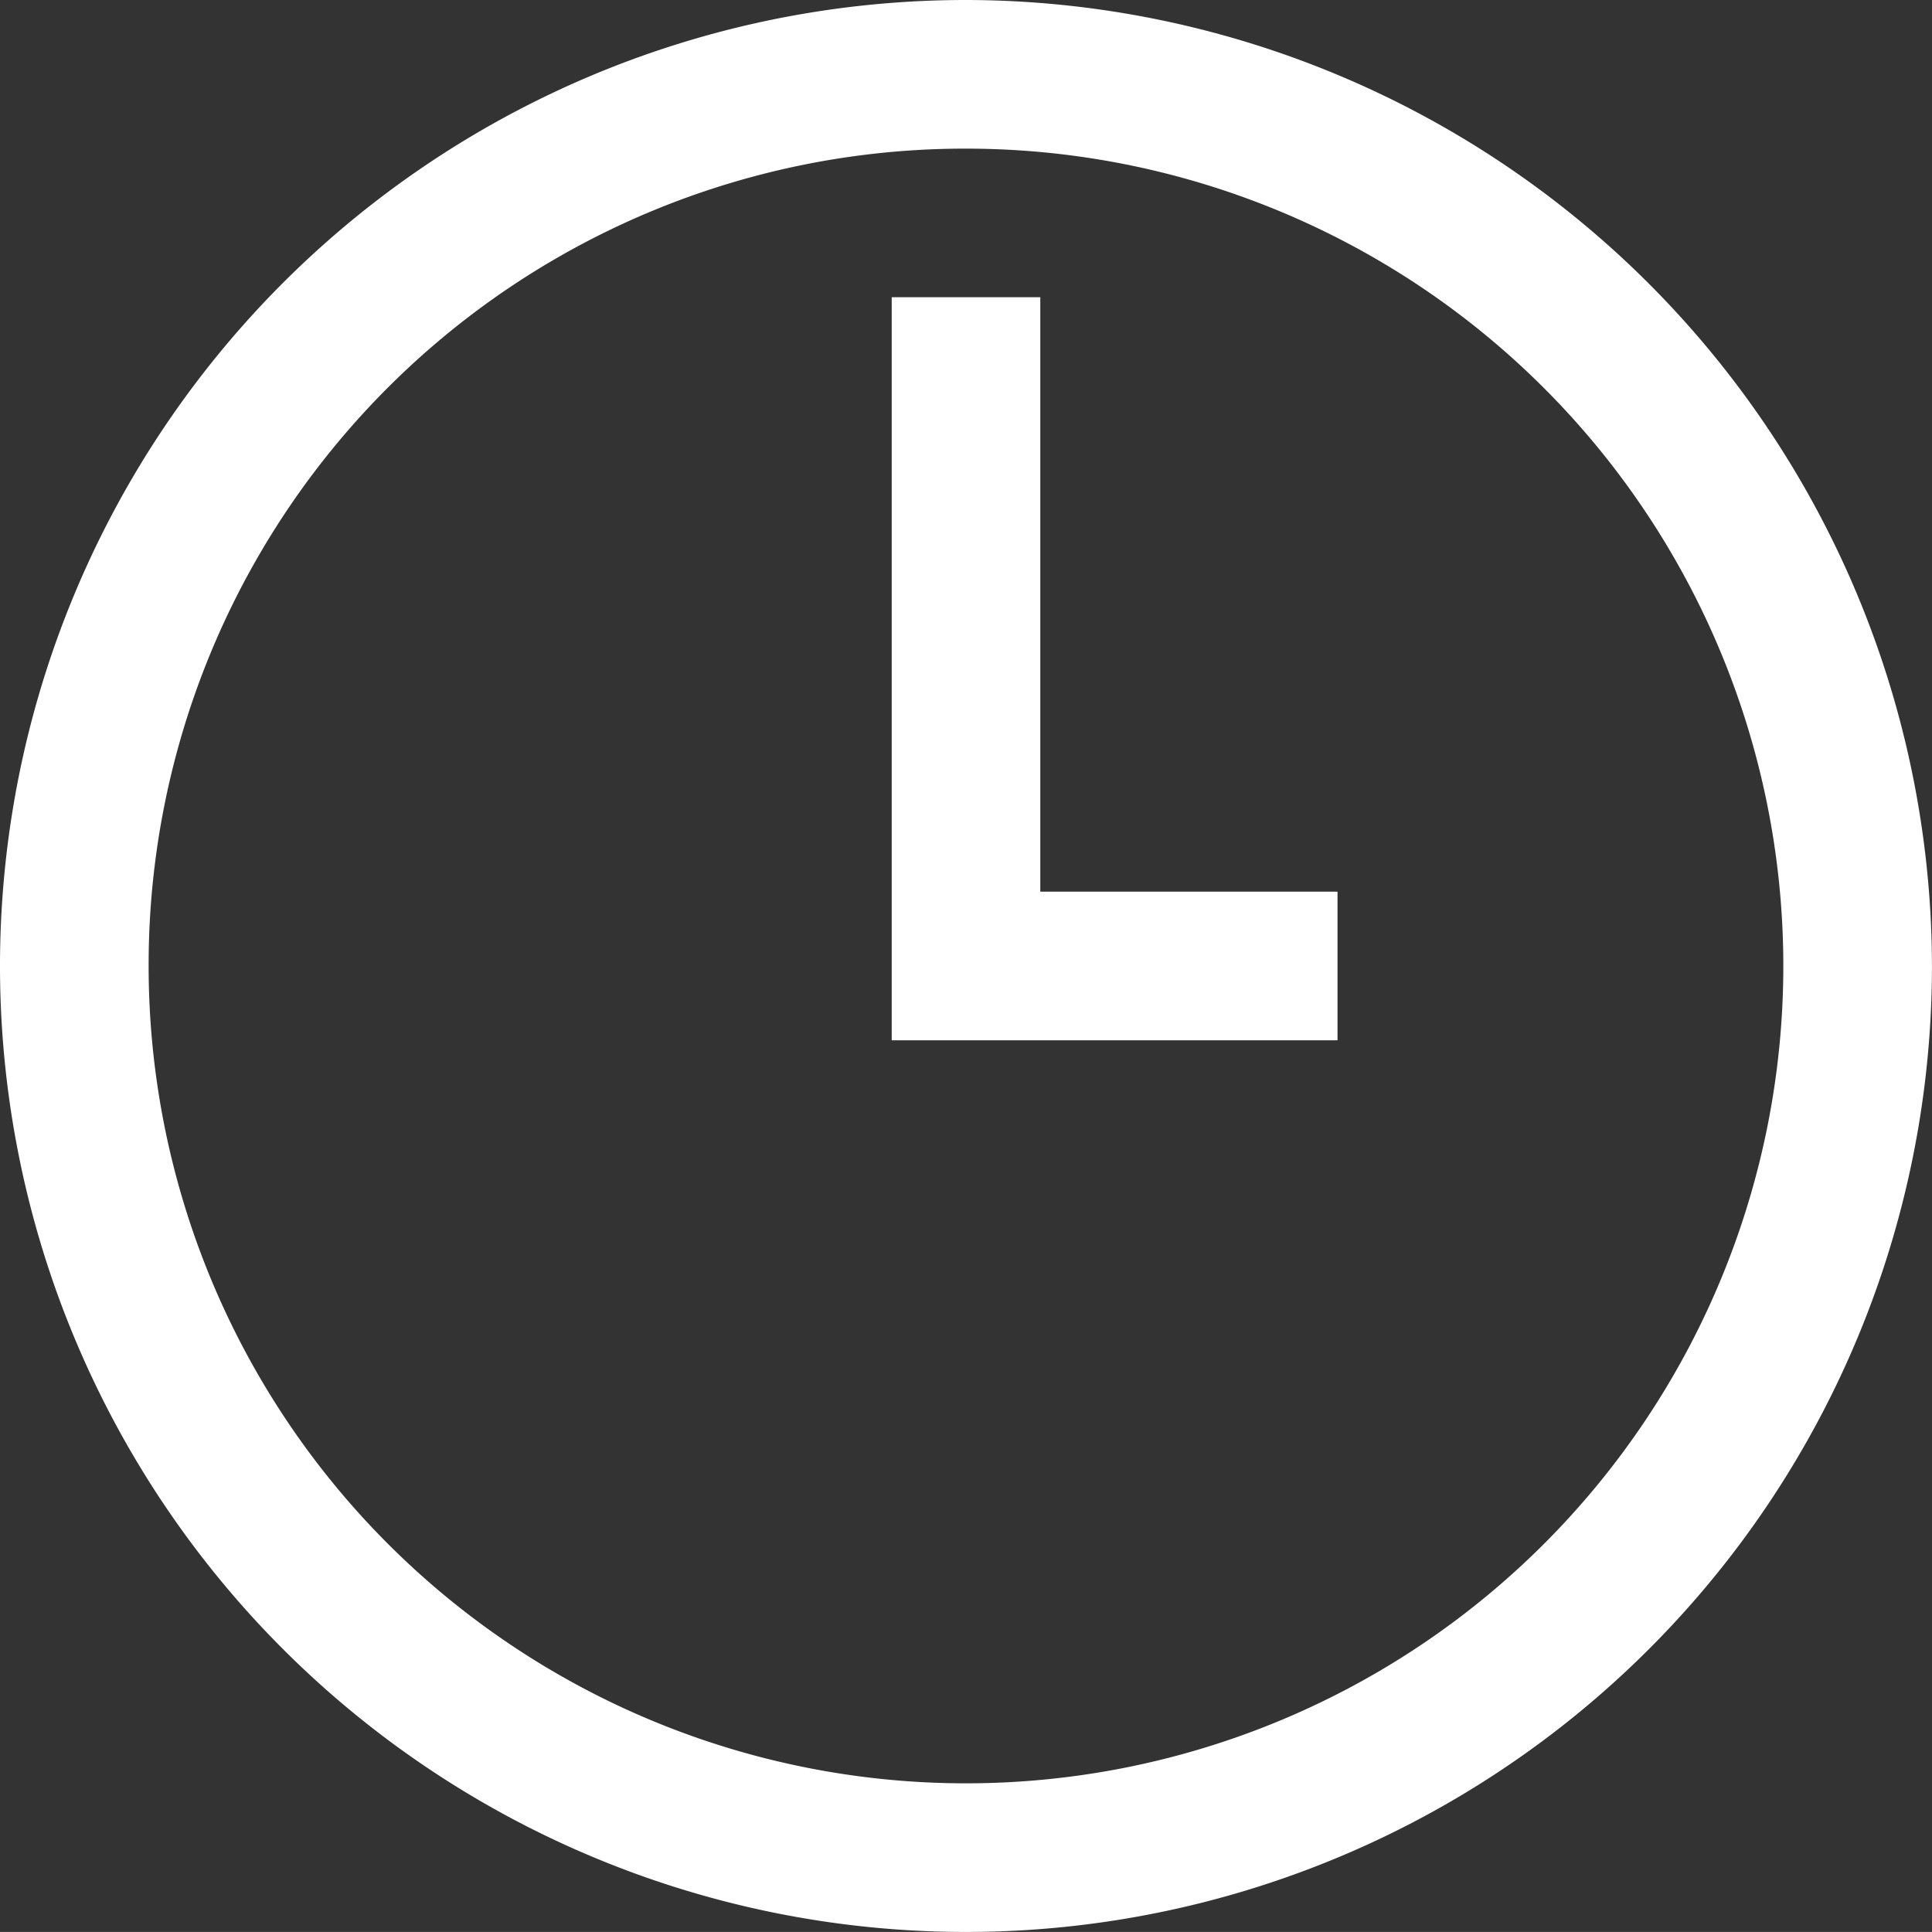 <svg xmlns="http://www.w3.org/2000/svg" width="45.001" height="45" viewBox="0 0 45.001 45">
  <rect x="0" y="0" width="45.001" height="45" fill="#333333" stroke="none"/>
  <path id="icons8-clock" d="M23.5,1A22.5,22.5,0,1,0,46,23.5,22.535,22.535,0,0,0,23.5,1Zm0,3.462A19.038,19.038,0,1,1,4.462,23.5,19.015,19.015,0,0,1,23.5,4.462ZM21.77,7.923V25.231H32.154V21.769H25.231V7.923Z" transform="translate(-1 -1)" fill="#fff"/>
</svg>

